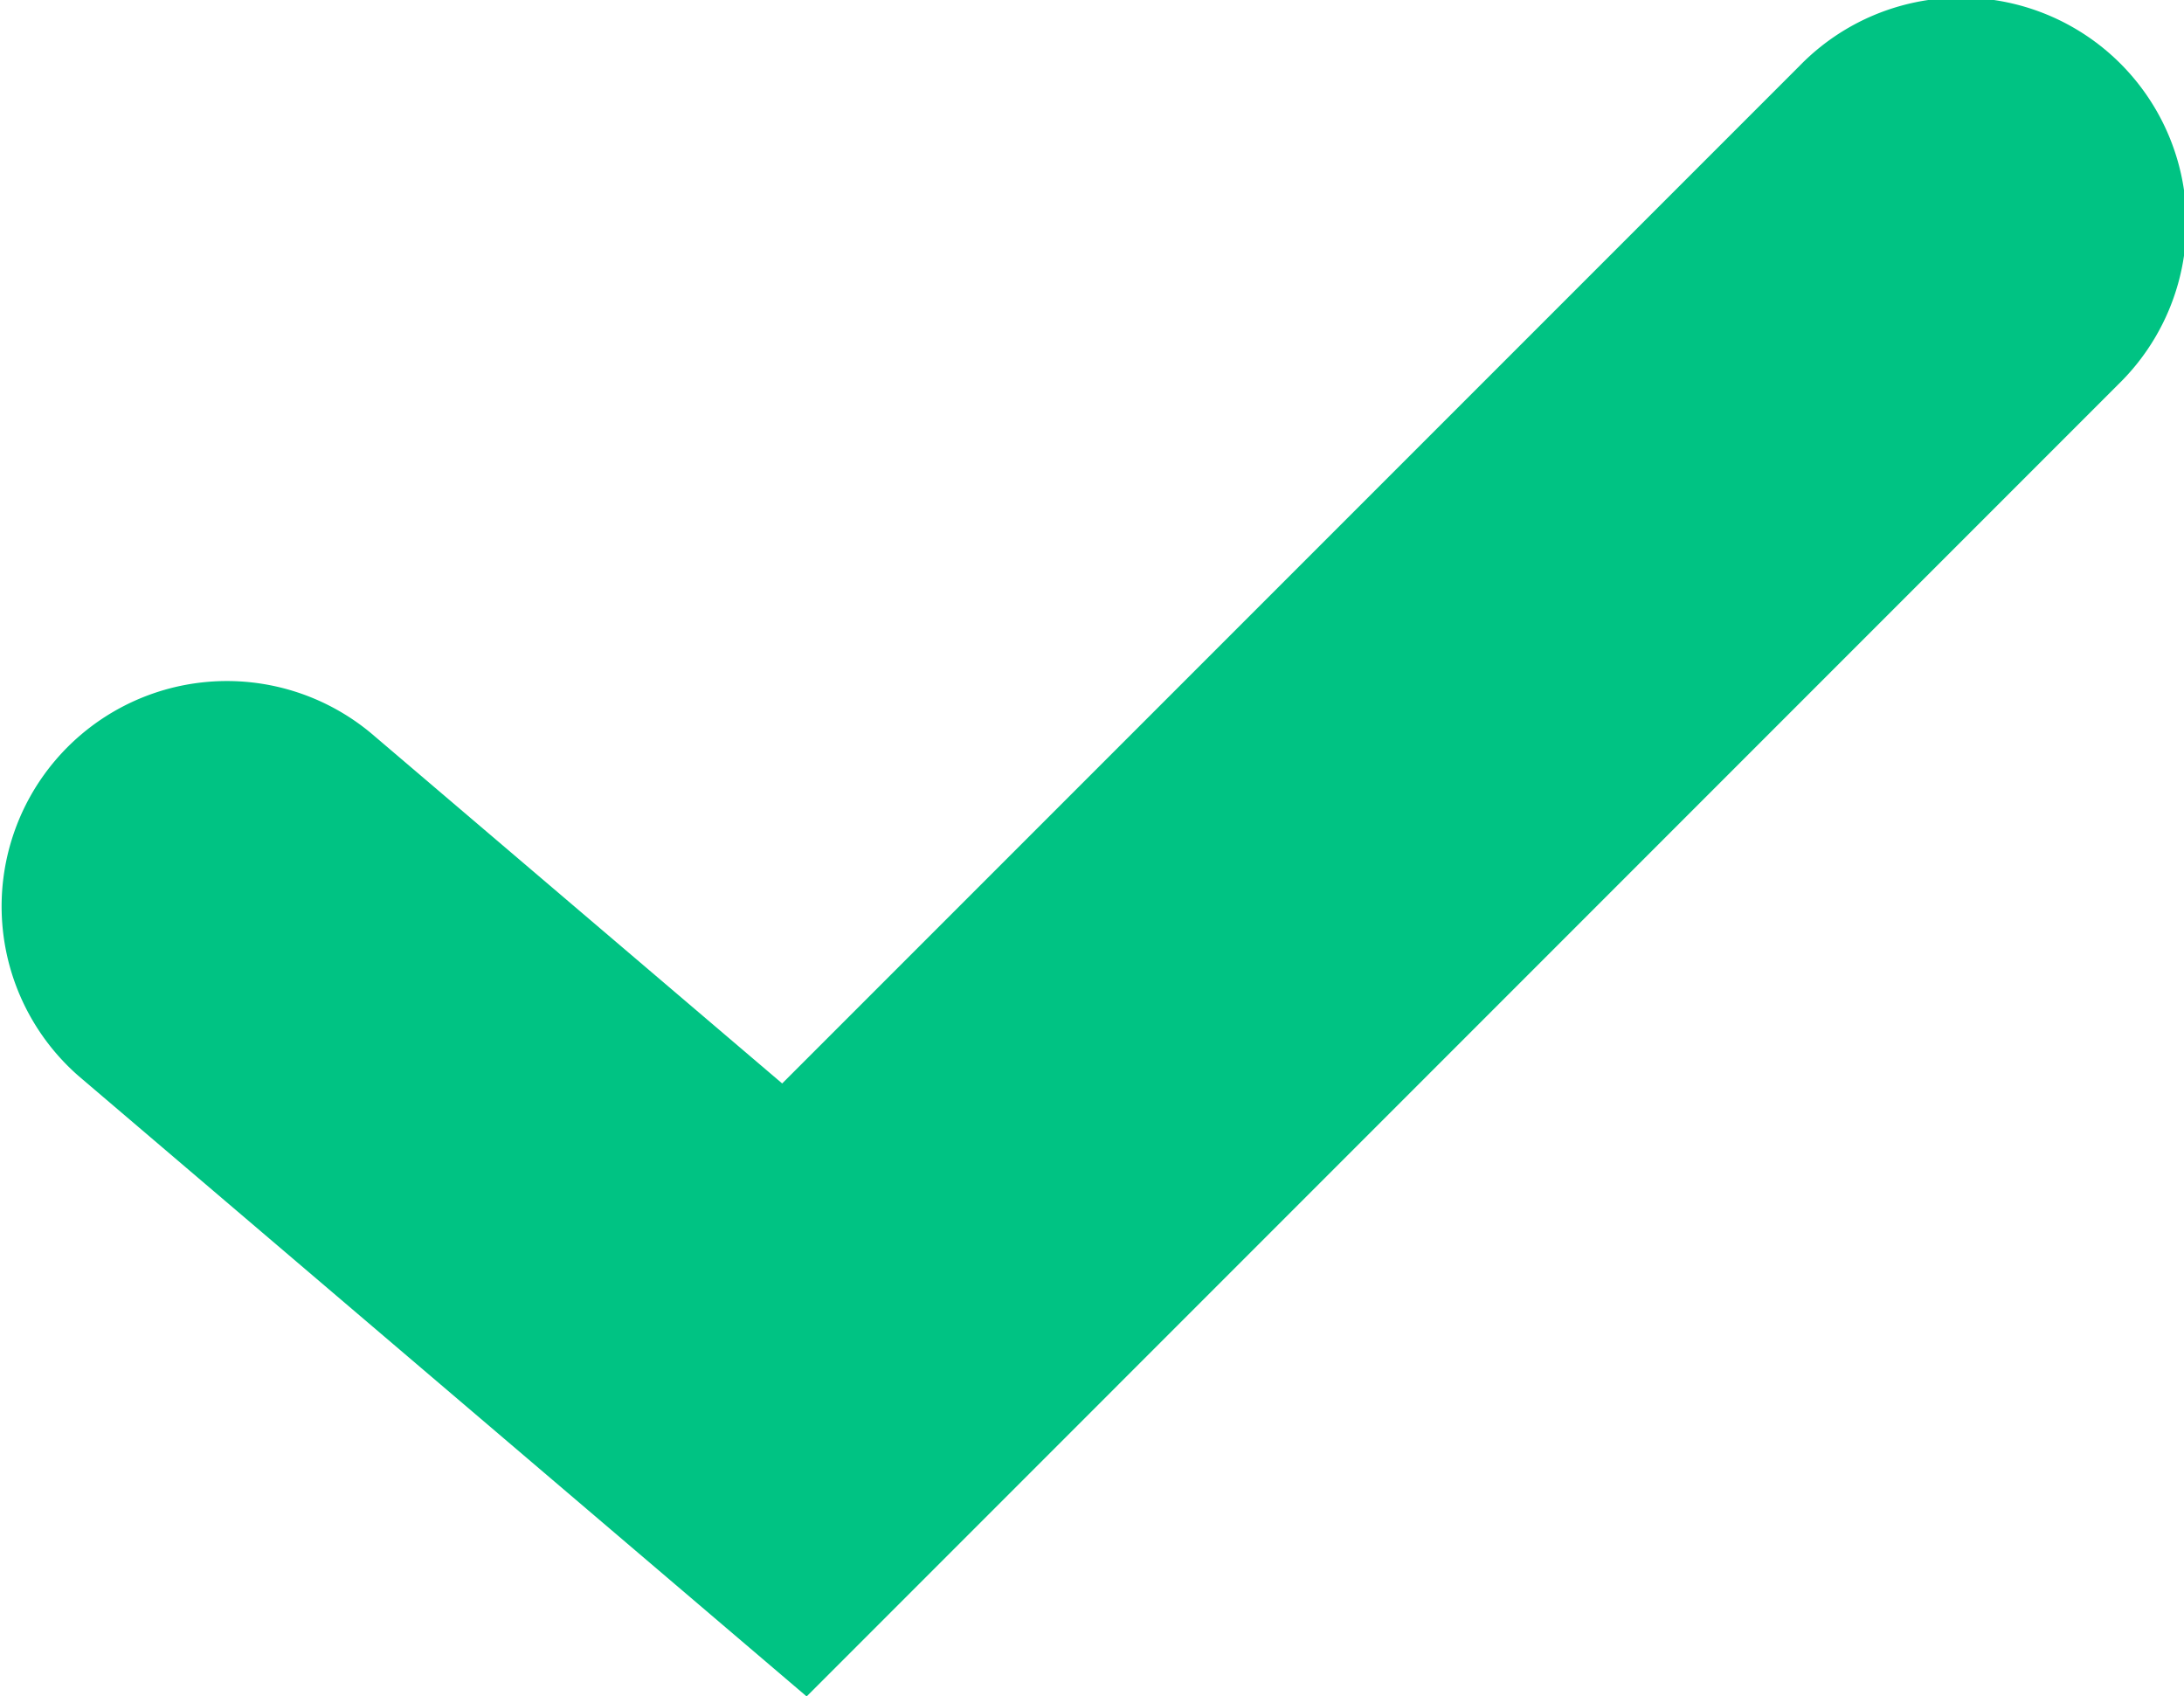<?xml version="1.0" encoding="UTF-8"?>
<svg xmlns="http://www.w3.org/2000/svg" width="15.452" height="12" viewBox="0 0 15.452 12">
  <g id="icon-haekchen" transform="translate(-0.774 -2.5)">
    <g id="Page-1">
      <g id="TPB_Layout_termingeld_mobile">
        <g id="Icons---Check---Hover">
          <path id="Path-2" d="M6.308,10.164,3.4,7.687a1.594,1.594,0,0,0-2.068,2.426L6.481,14.5l9.278-9.279a1.594,1.594,0,1,0-2.254-2.254Z" fill="#00c383" fill-rule="evenodd"></path>
        </g>
      </g>
    </g>
  </g>
</svg>

